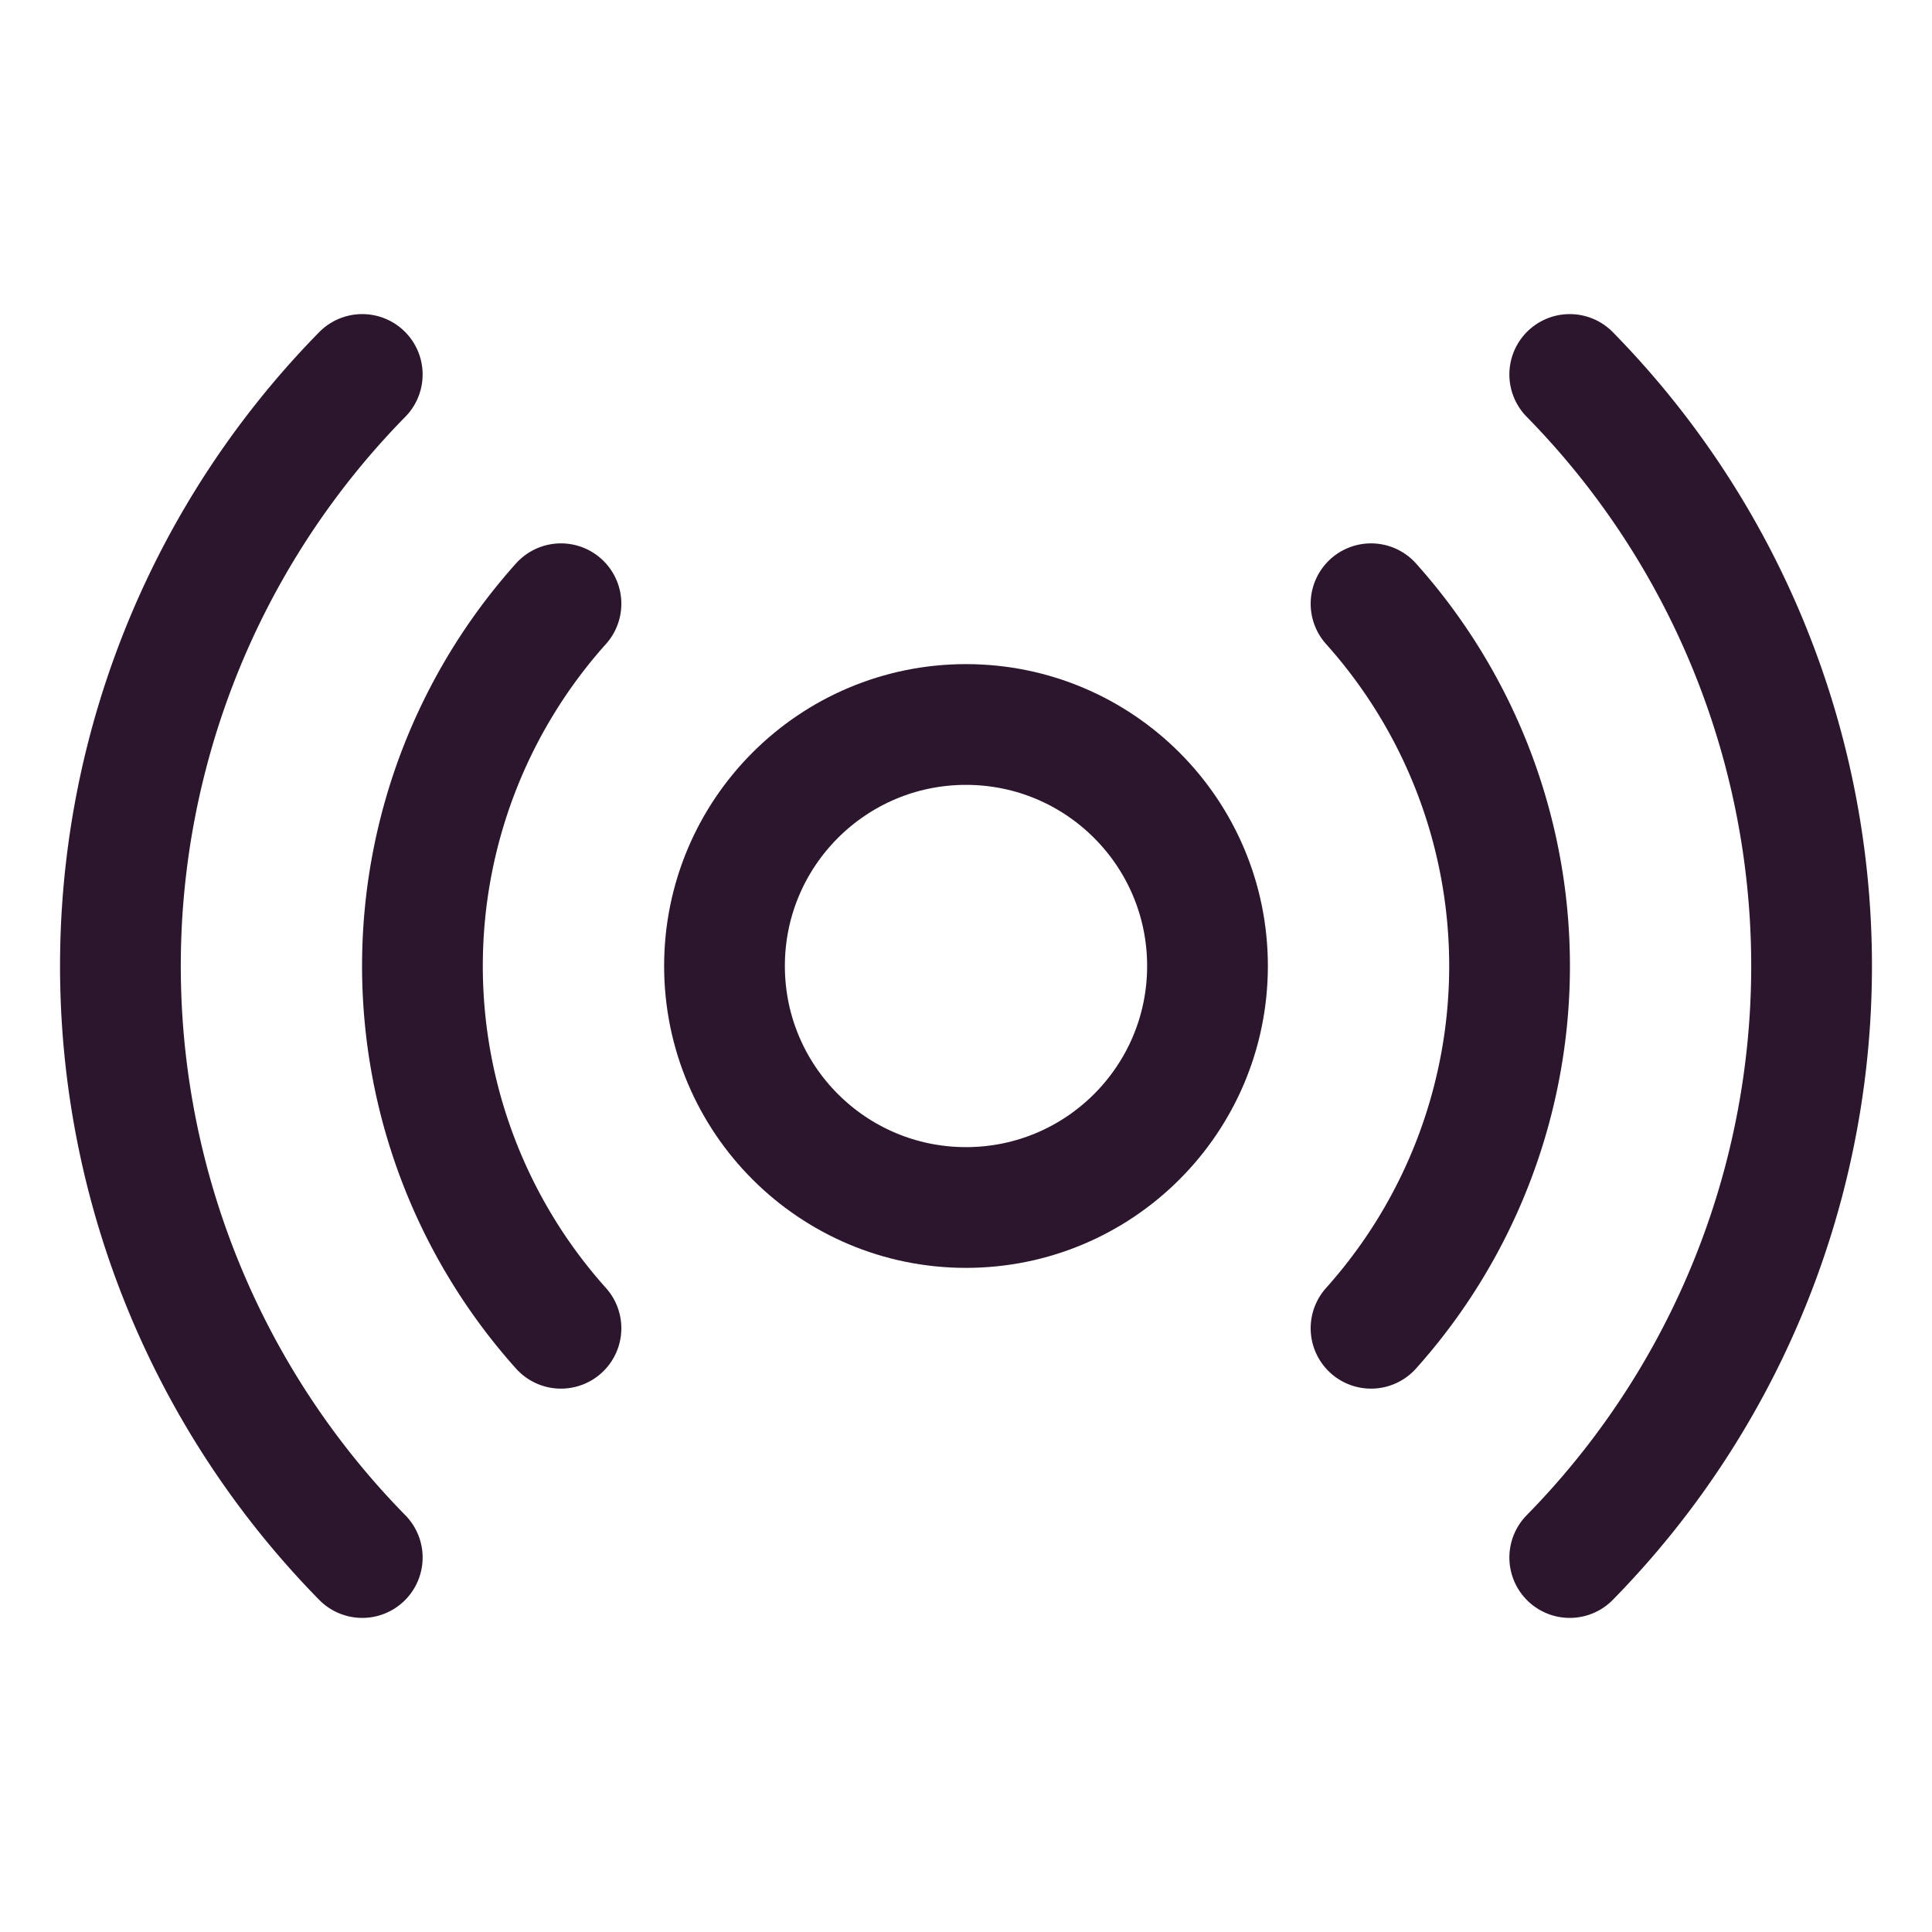 <svg viewBox="0 0 256 256" xmlns="http://www.w3.org/2000/svg"><rect fill="none" height="256" width="256"></rect><circle stroke-width="16" stroke-linejoin="round" stroke-linecap="round" stroke="#2C162D" fill="none" r="32" cy="128" cx="128"></circle><path stroke-width="16" stroke-linejoin="round" stroke-linecap="round" stroke="#2C162D" fill="none" d="M181.67,80a71.94,71.94,0,0,1,0,96"></path><path stroke-width="16" stroke-linejoin="round" stroke-linecap="round" stroke="#2C162D" fill="none" d="M74.33,176a71.94,71.94,0,0,1,0-96"></path><path stroke-width="16" stroke-linejoin="round" stroke-linecap="round" stroke="#2C162D" fill="none" d="M208,49.62a111.88,111.88,0,0,1,0,156.76"></path><path stroke-width="16" stroke-linejoin="round" stroke-linecap="round" stroke="#2C162D" fill="none" d="M48,206.38A111.88,111.88,0,0,1,48,49.62"></path></svg>